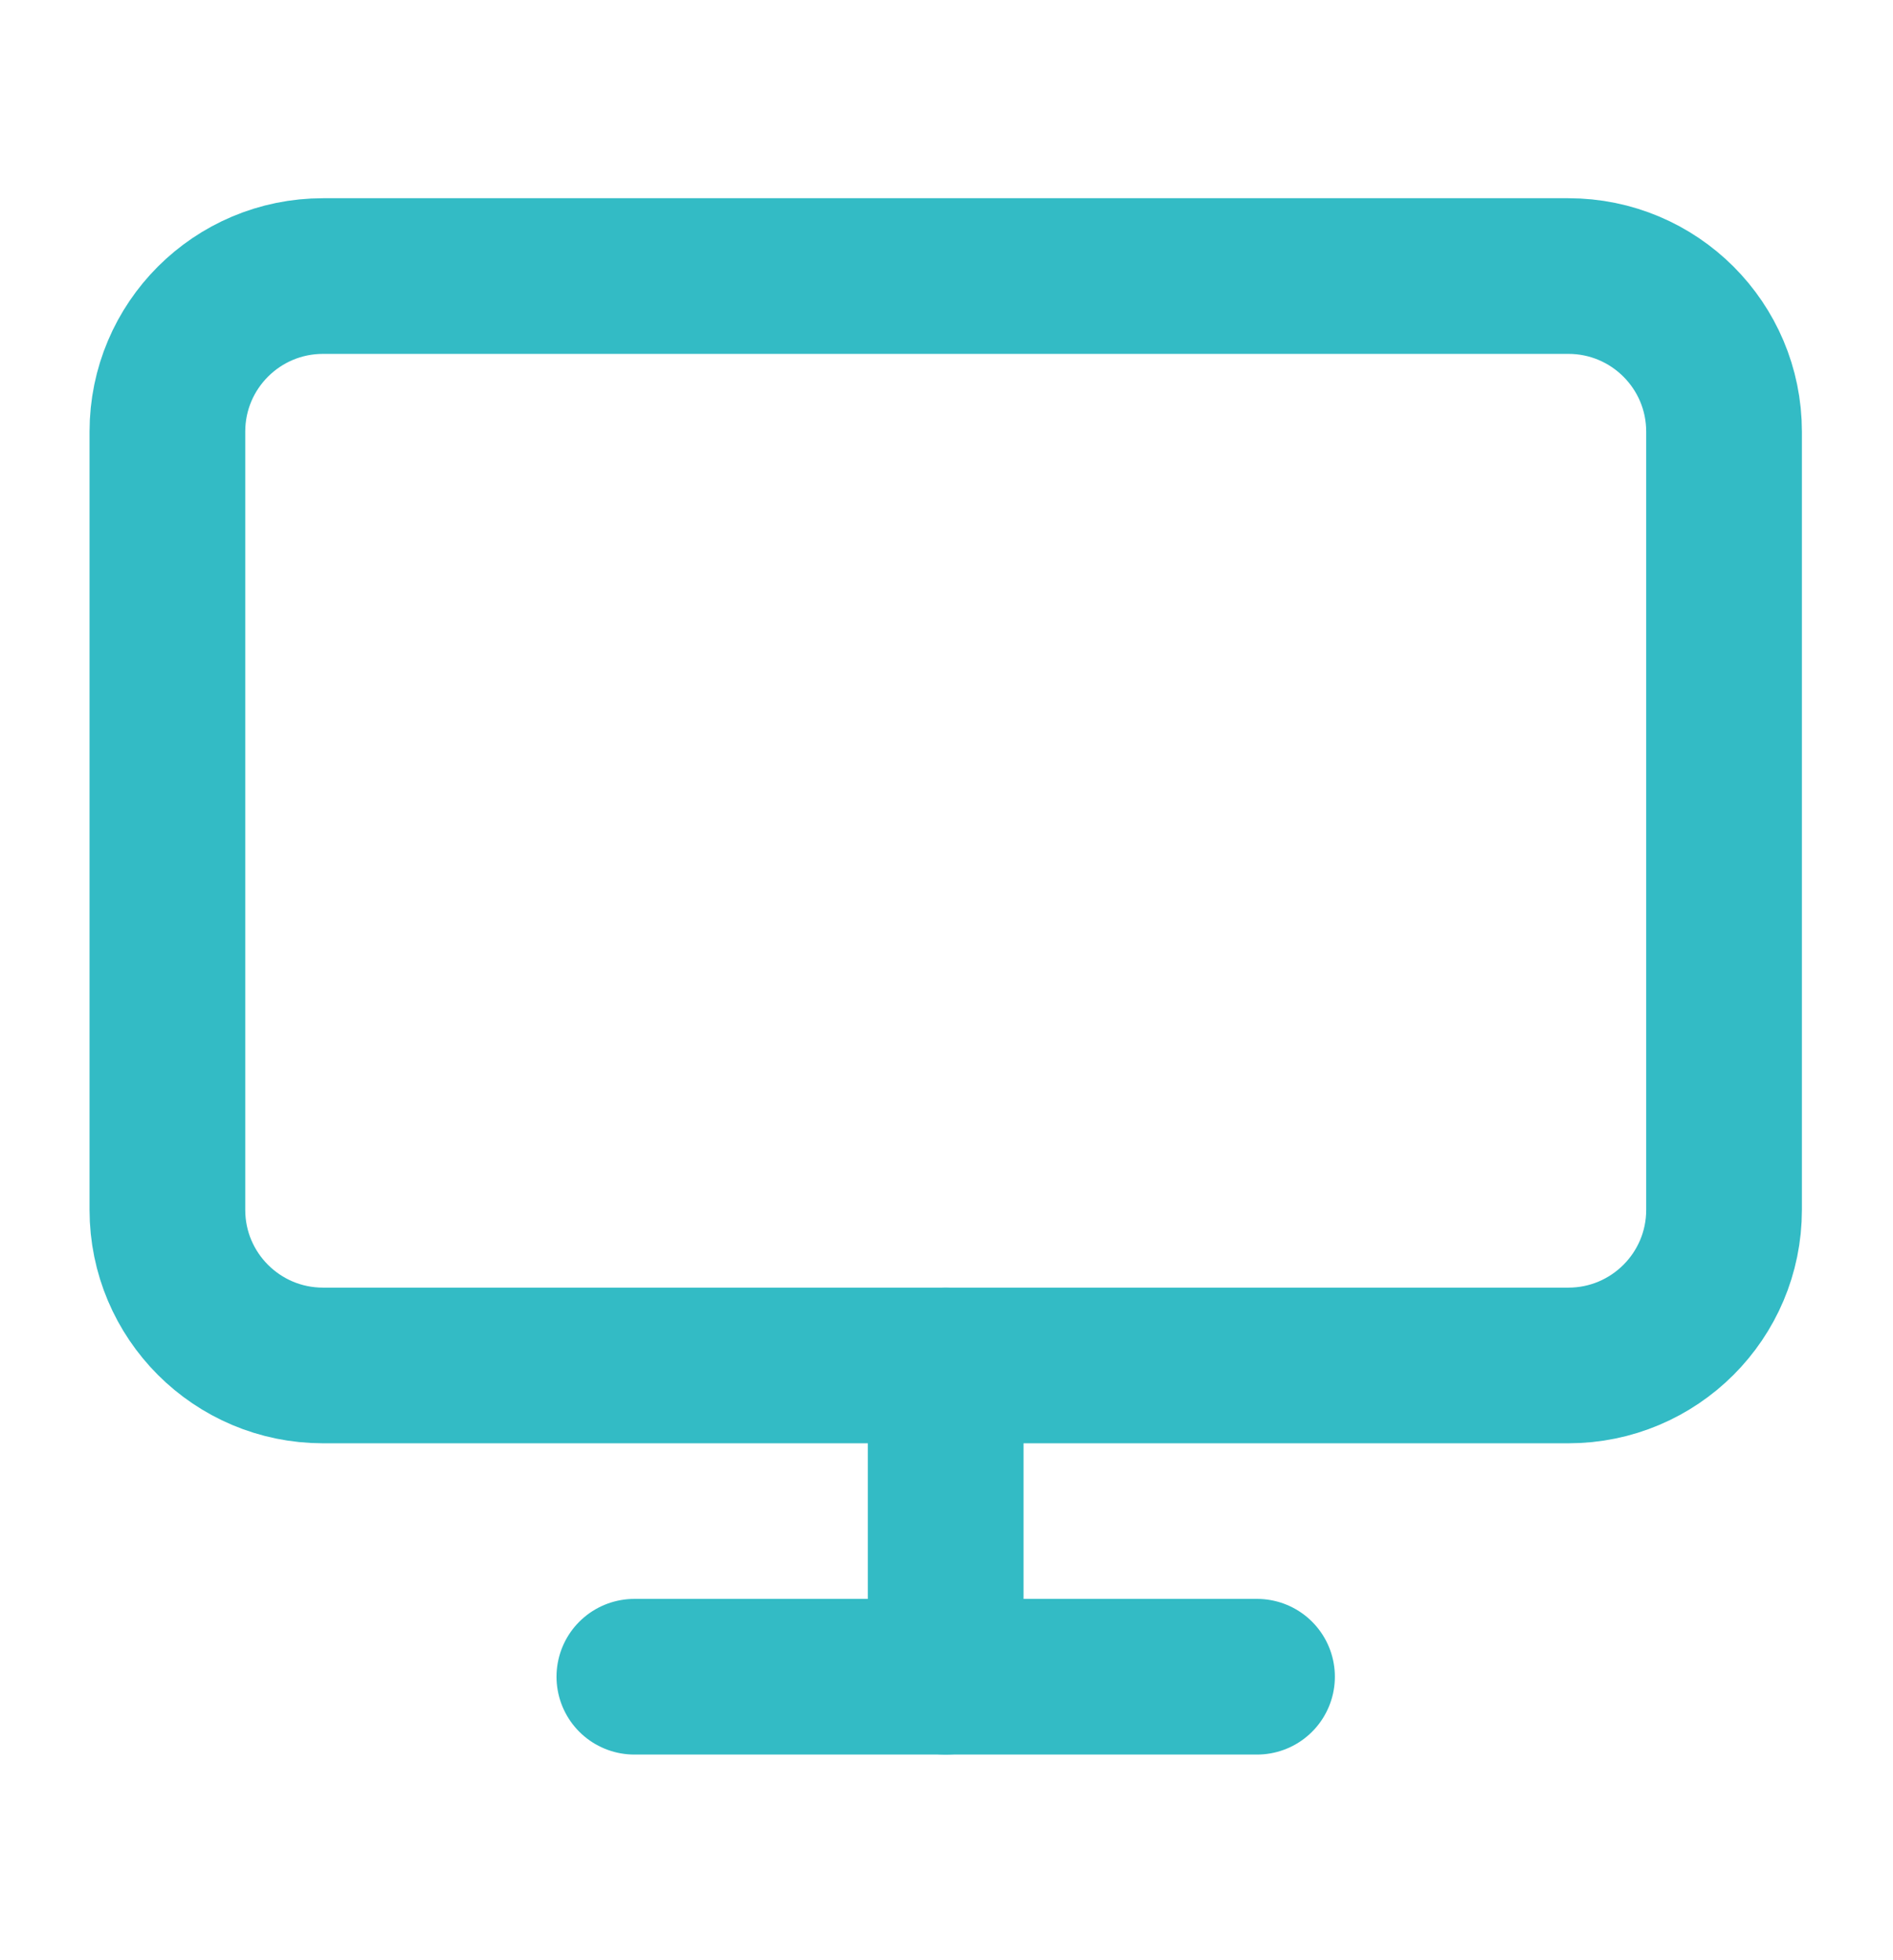 <svg width="28" height="29" viewBox="0 0 28 29" fill="none" xmlns="http://www.w3.org/2000/svg">
<path d="M23.198 4.084H4.778C3.506 4.084 2.476 5.114 2.476 6.386V17.899C2.476 19.17 3.506 20.201 4.778 20.201H23.198C24.47 20.201 25.501 19.17 25.501 17.899V6.386C25.501 5.114 24.47 4.084 23.198 4.084Z" stroke="#33BBC5" stroke-width="2.303" stroke-linecap="round" stroke-linejoin="round"/>
<path d="M9.383 24.806H18.593" stroke="#33BBC5" stroke-width="2.303" stroke-linecap="round" stroke-linejoin="round"/>
<path d="M13.988 20.201V24.806" stroke="#33BBC5" stroke-width="2.303" stroke-linecap="round" stroke-linejoin="round"/>
</svg>
